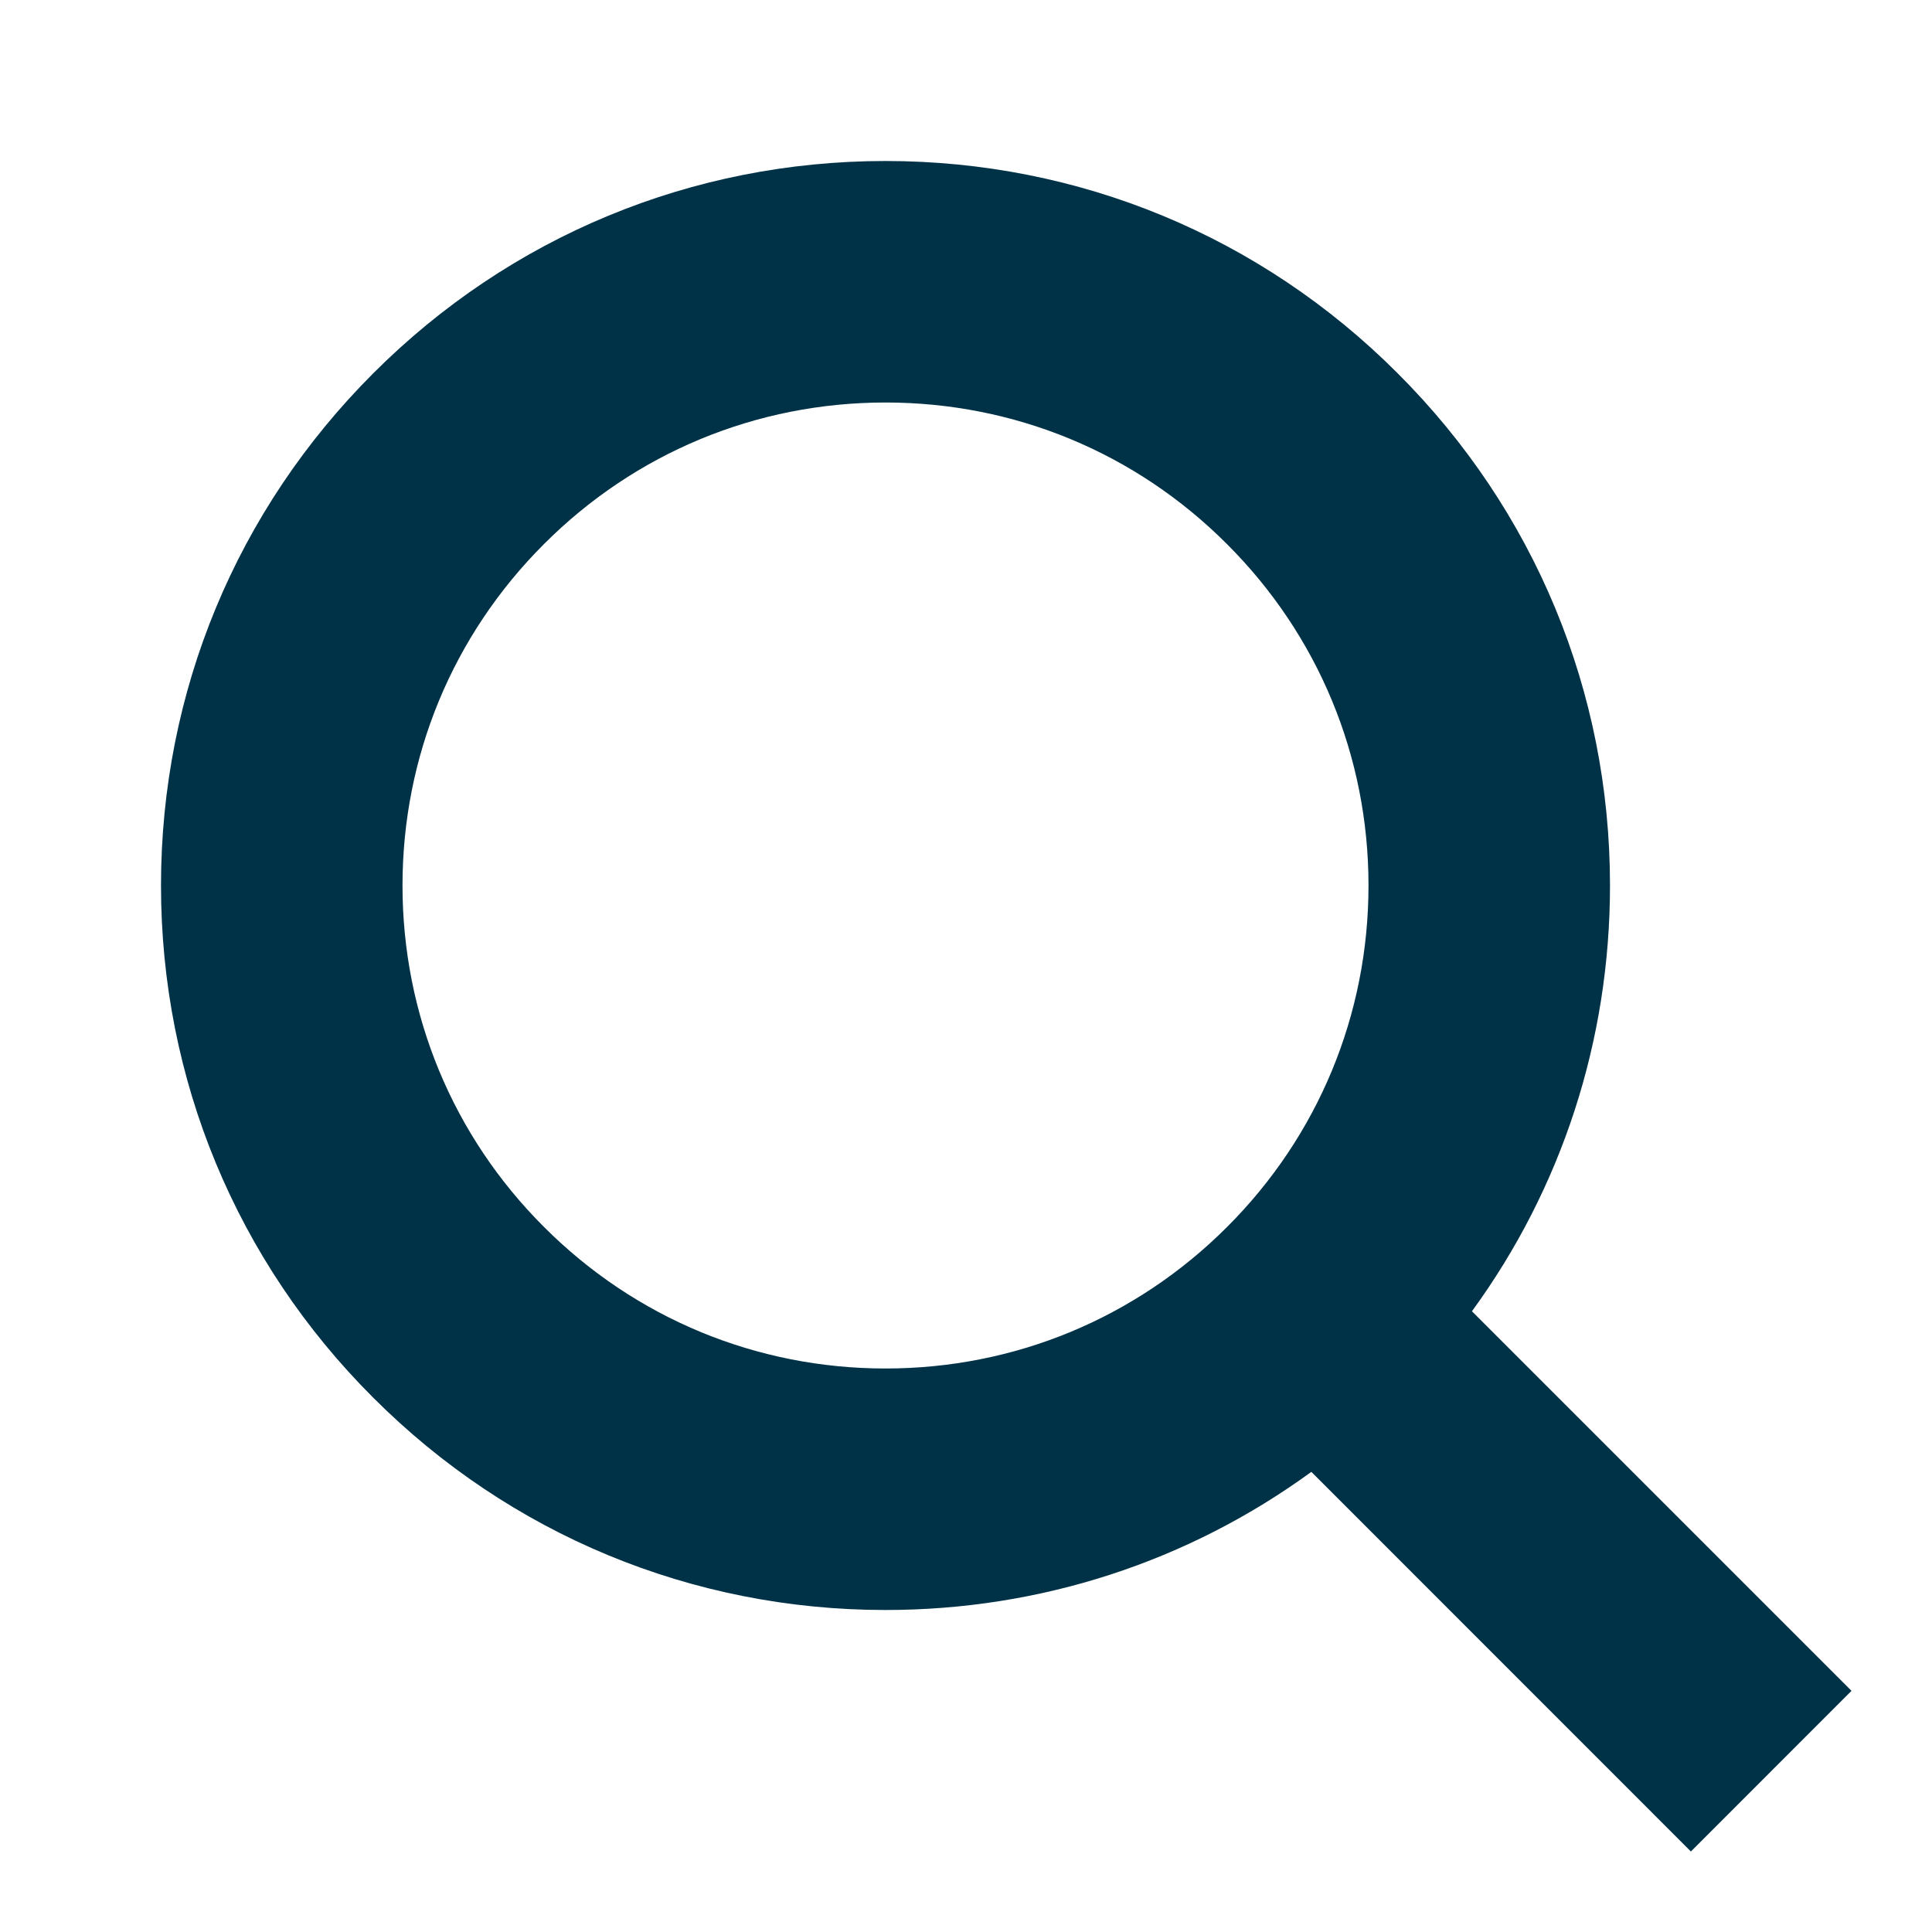 <?xml version="1.0" encoding="UTF-8"?>
<svg width="24px" height="24px" viewBox="0 0 24 24" version="1.1" xmlns="http://www.w3.org/2000/svg" xmlns:xlink="http://www.w3.org/1999/xlink">
    <title>Icons/24/icon-search-darkgrey-24</title>
    <g id="Icons/24/icon-search-darkgrey-24" stroke="none" stroke-width="1" fill="none" fill-rule="evenodd">
        <path d="M18.285,16.289 L23,21.004 L21.005,23 L16.29,18.284 C14.762,19.398 12.928,20 11,20 C8.597,20 6.337,19.064 4.637,17.363 C2.936,15.666 2,13.405 2,11 C2,8.595 2.936,6.337 4.637,4.637 C6.337,2.936 8.597,2 11,2 C13.405,2 15.664,2.936 17.363,4.638 C19.064,6.337 20,8.595 20,11 C20,12.927 19.399,14.762 18.285,16.289 L18.285,16.289 Z M6.758,15.242 C7.891,16.376 9.398,17 11,17 C12.603,17 14.109,16.376 15.242,15.243 C16.376,14.111 17,12.603 17,11 C17,9.397 16.376,7.891 15.242,6.759 C14.109,5.624 12.603,5 11,5 C9.398,5 7.891,5.624 6.758,6.758 C5.624,7.891 5,9.397 5,11 C5,12.603 5.624,14.111 6.758,15.242 Z" id="icon" fill="#003247" fill-rule="nonzero"></path>
    </g>
</svg>